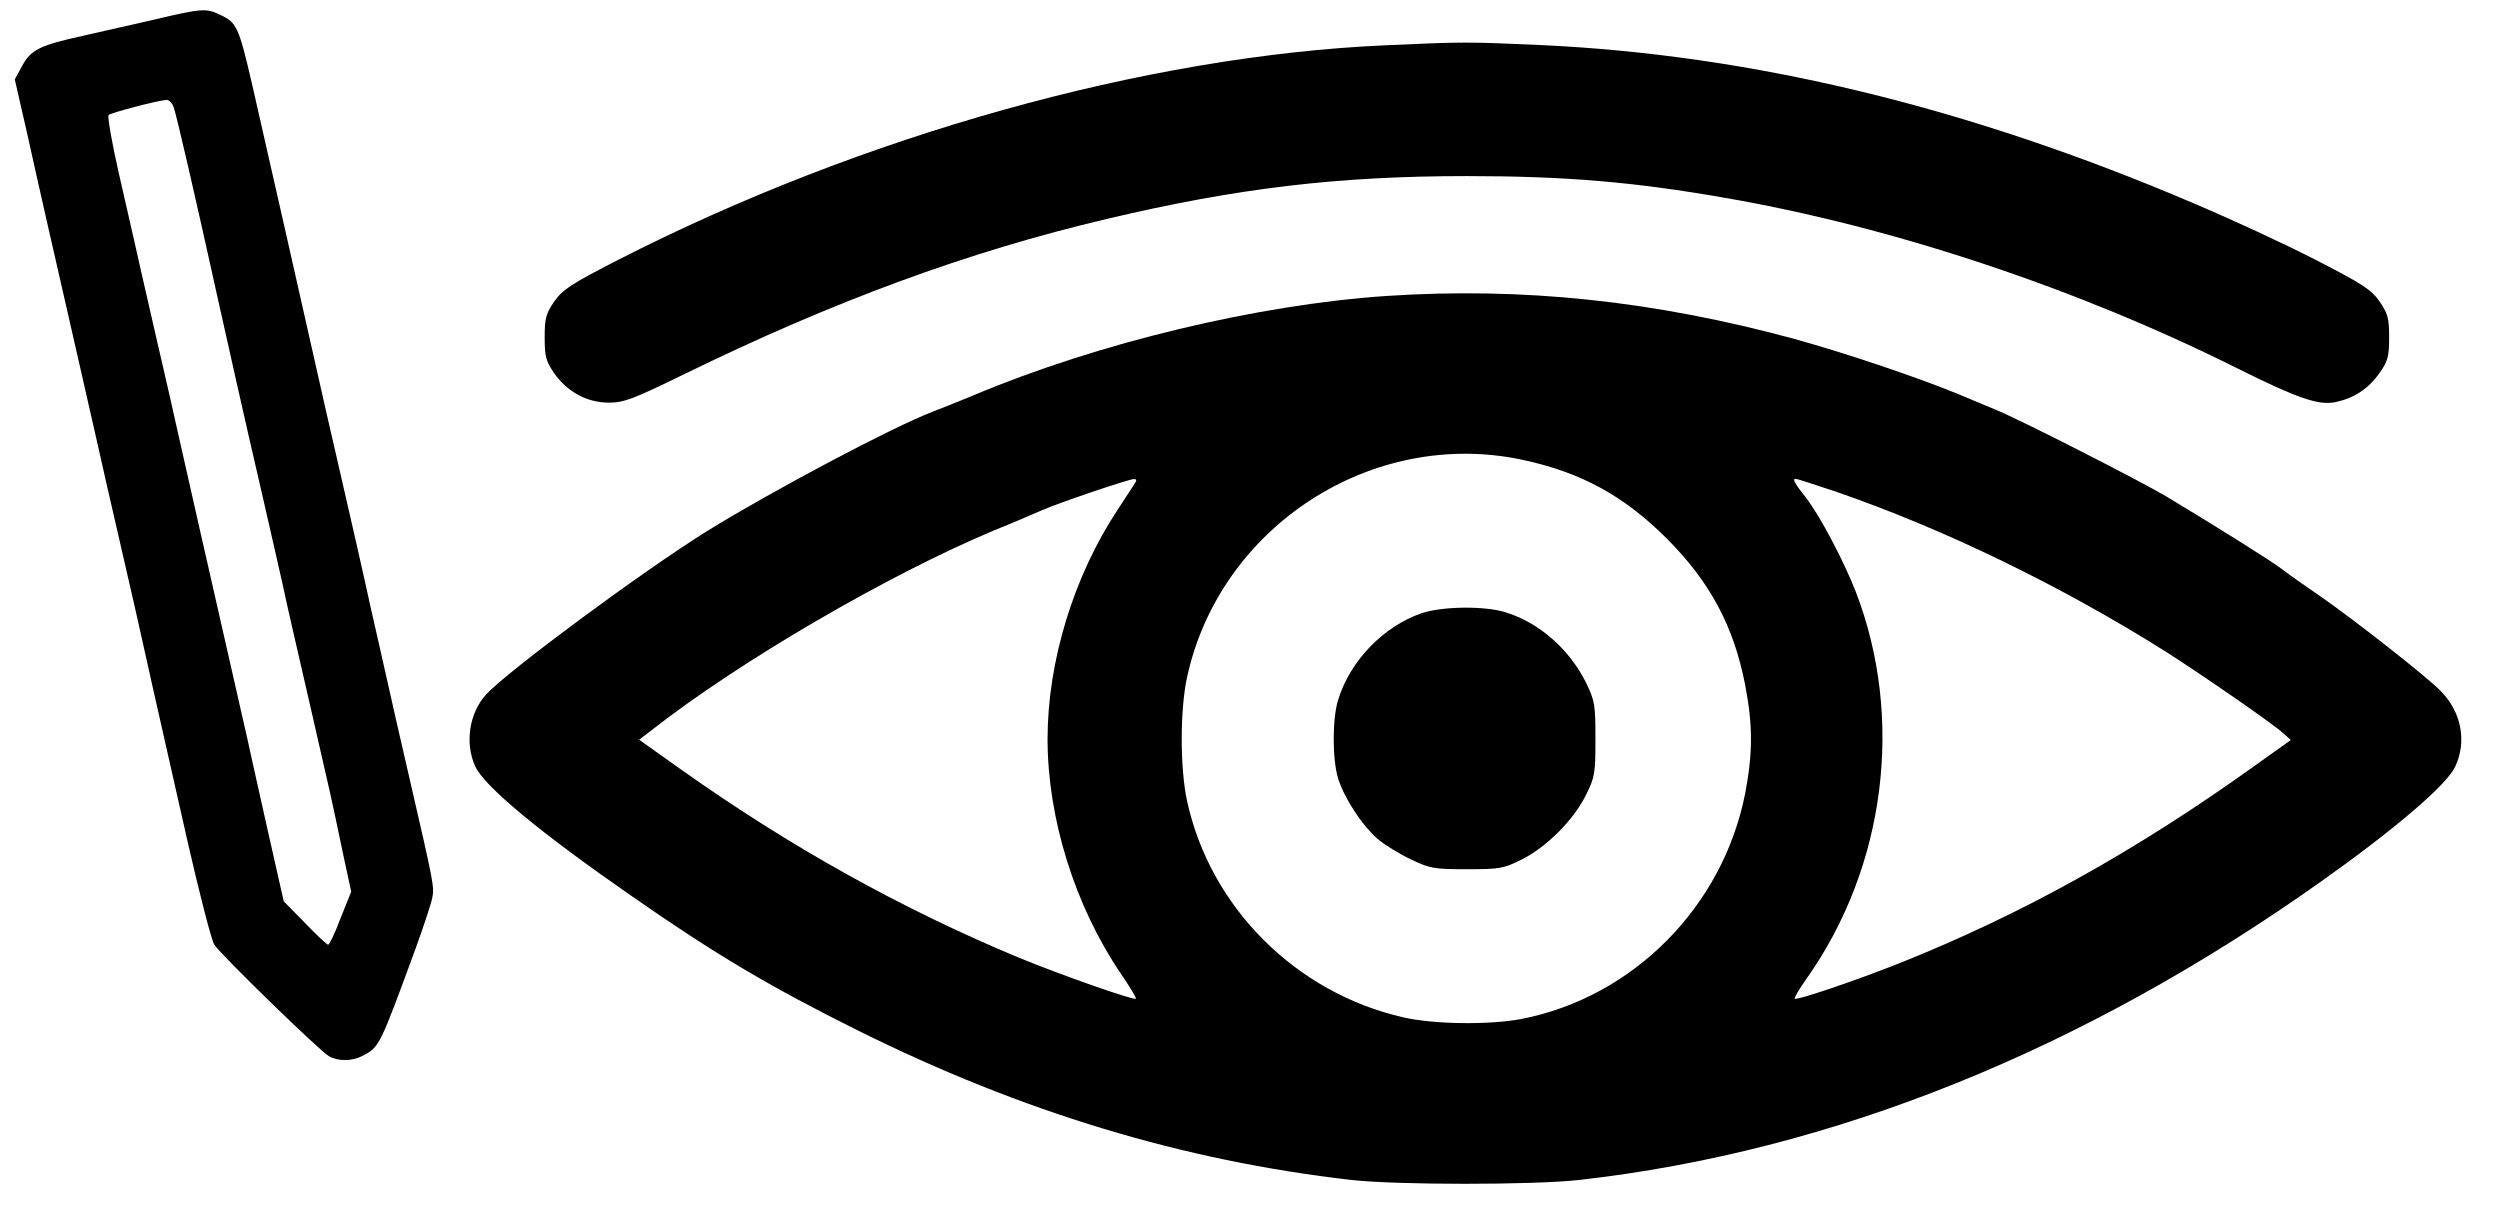 <?xml version="1.0" standalone="no"?>
<!DOCTYPE svg PUBLIC "-//W3C//DTD SVG 20010904//EN"
 "http://www.w3.org/TR/2001/REC-SVG-20010904/DTD/svg10.dtd">
<svg version="1.0" xmlns="http://www.w3.org/2000/svg"
 width="778pt" height="378pt" viewBox="0 0 778 378"
 preserveAspectRatio="xMidYMid meet">

<g transform="translate(0,378) scale(0.1,-0.1)"
fill="#000000" stroke="none">
<path d="M480 3719 c-69 -16 -168 -38 -220 -50 -137 -30 -164 -44 -191 -94
l-23 -42 18 -79 c10 -44 22 -95 26 -114 24 -110 86 -382 145 -640 37 -162 71
-311 75 -330 4 -19 33 -147 65 -285 32 -137 61 -268 66 -290 9 -42 34 -153
143 -635 37 -162 74 -306 83 -320 21 -32 328 -331 357 -347 28 -16 71 -16 104
1 53 28 53 28 166 336 25 69 48 139 51 155 7 35 6 40 -70 370 -32 138 -61 266
-65 285 -4 19 -20 89 -35 155 -15 66 -32 140 -37 165 -20 91 -27 120 -83 365
-32 138 -61 266 -65 285 -9 41 -184 815 -206 910 -41 176 -47 190 -99 214 -43
21 -57 20 -205 -15z m60 -271 c8 -20 69 -285 138 -598 27 -122 87 -390 137
-605 30 -132 60 -262 66 -290 19 -89 26 -116 84 -370 67 -292 65 -282 100
-450 l28 -130 -33 -82 c-17 -46 -35 -83 -39 -83 -3 0 -36 30 -72 68 l-66 67
-53 235 c-29 129 -56 251 -60 270 -4 19 -38 168 -75 330 -37 162 -71 311 -75
330 -4 19 -20 89 -35 155 -15 66 -31 136 -35 155 -4 19 -33 148 -65 285 -32
138 -61 268 -66 290 -5 22 -27 119 -49 215 -22 96 -36 178 -32 182 7 7 151 45
180 47 7 1 17 -9 22 -21z"/>
<path d="M4310 3639 c-743 -33 -1627 -280 -2385 -667 -148 -76 -174 -93 -200
-130 -26 -38 -30 -52 -30 -112 0 -60 4 -74 30 -112 41 -58 102 -91 170 -91 46
0 76 11 231 87 466 228 886 383 1320 485 405 96 720 133 1119 133 304 0 520
-18 805 -68 524 -91 1099 -283 1598 -533 183 -91 249 -114 302 -102 58 13 101
42 135 90 26 37 30 51 30 111 0 60 -4 74 -30 112 -26 37 -52 54 -200 130 -93
48 -264 127 -380 176 -700 299 -1373 462 -2035 492 -224 10 -238 10 -480 -1z"/>
<path d="M4315 2859 c-400 -27 -895 -145 -1285 -309 -41 -17 -98 -40 -127 -51
-126 -48 -506 -250 -703 -372 -202 -126 -621 -436 -687 -508 -53 -58 -67 -152
-34 -224 28 -62 202 -206 483 -401 264 -184 433 -284 708 -421 511 -254 1012
-405 1535 -465 141 -16 568 -16 710 0 788 89 1567 403 2310 930 231 164 391
301 416 357 36 78 19 168 -44 233 -42 44 -269 222 -377 297 -47 32 -101 70
-120 85 -33 25 -210 136 -360 226 -83 49 -457 240 -532 270 -32 13 -86 36
-120 50 -130 53 -348 126 -503 169 -438 119 -845 162 -1270 134z m423 -510
c184 -39 319 -114 452 -248 132 -133 206 -271 241 -453 24 -125 24 -211 0
-337 -69 -352 -348 -634 -696 -702 -99 -19 -273 -17 -368 5 -334 76 -601 342
-673 674 -22 102 -22 282 0 384 102 470 577 777 1044 677z m-1205 -71 c-4 -7
-29 -44 -54 -83 -138 -208 -219 -474 -219 -715 0 -247 85 -519 228 -730 28
-41 49 -76 47 -78 -6 -6 -234 74 -365 128 -365 152 -712 345 -1053 587 l-128
91 38 29 c274 215 738 485 1068 623 55 22 120 50 145 61 54 24 270 97 288 98
8 1 10 -4 5 -11z m2183 -29 c336 -116 700 -293 1024 -497 114 -73 332 -223
367 -255 l22 -20 -108 -77 c-375 -269 -728 -465 -1111 -618 -139 -55 -319
-116 -325 -110 -2 2 14 30 36 61 247 348 306 812 154 1206 -37 95 -112 237
-154 291 -37 47 -44 60 -33 60 5 0 62 -19 128 -41z"/>
<path d="M4425 1872 c-120 -41 -224 -149 -261 -271 -18 -59 -18 -183 0 -243
19 -61 73 -144 121 -187 22 -19 69 -48 105 -65 60 -29 73 -31 175 -31 102 0
114 2 170 30 77 38 162 123 200 200 28 56 30 67 30 175 0 107 -2 119 -29 175
-52 105 -147 188 -252 220 -66 20 -196 18 -259 -3z"/>
</g>
</svg>
